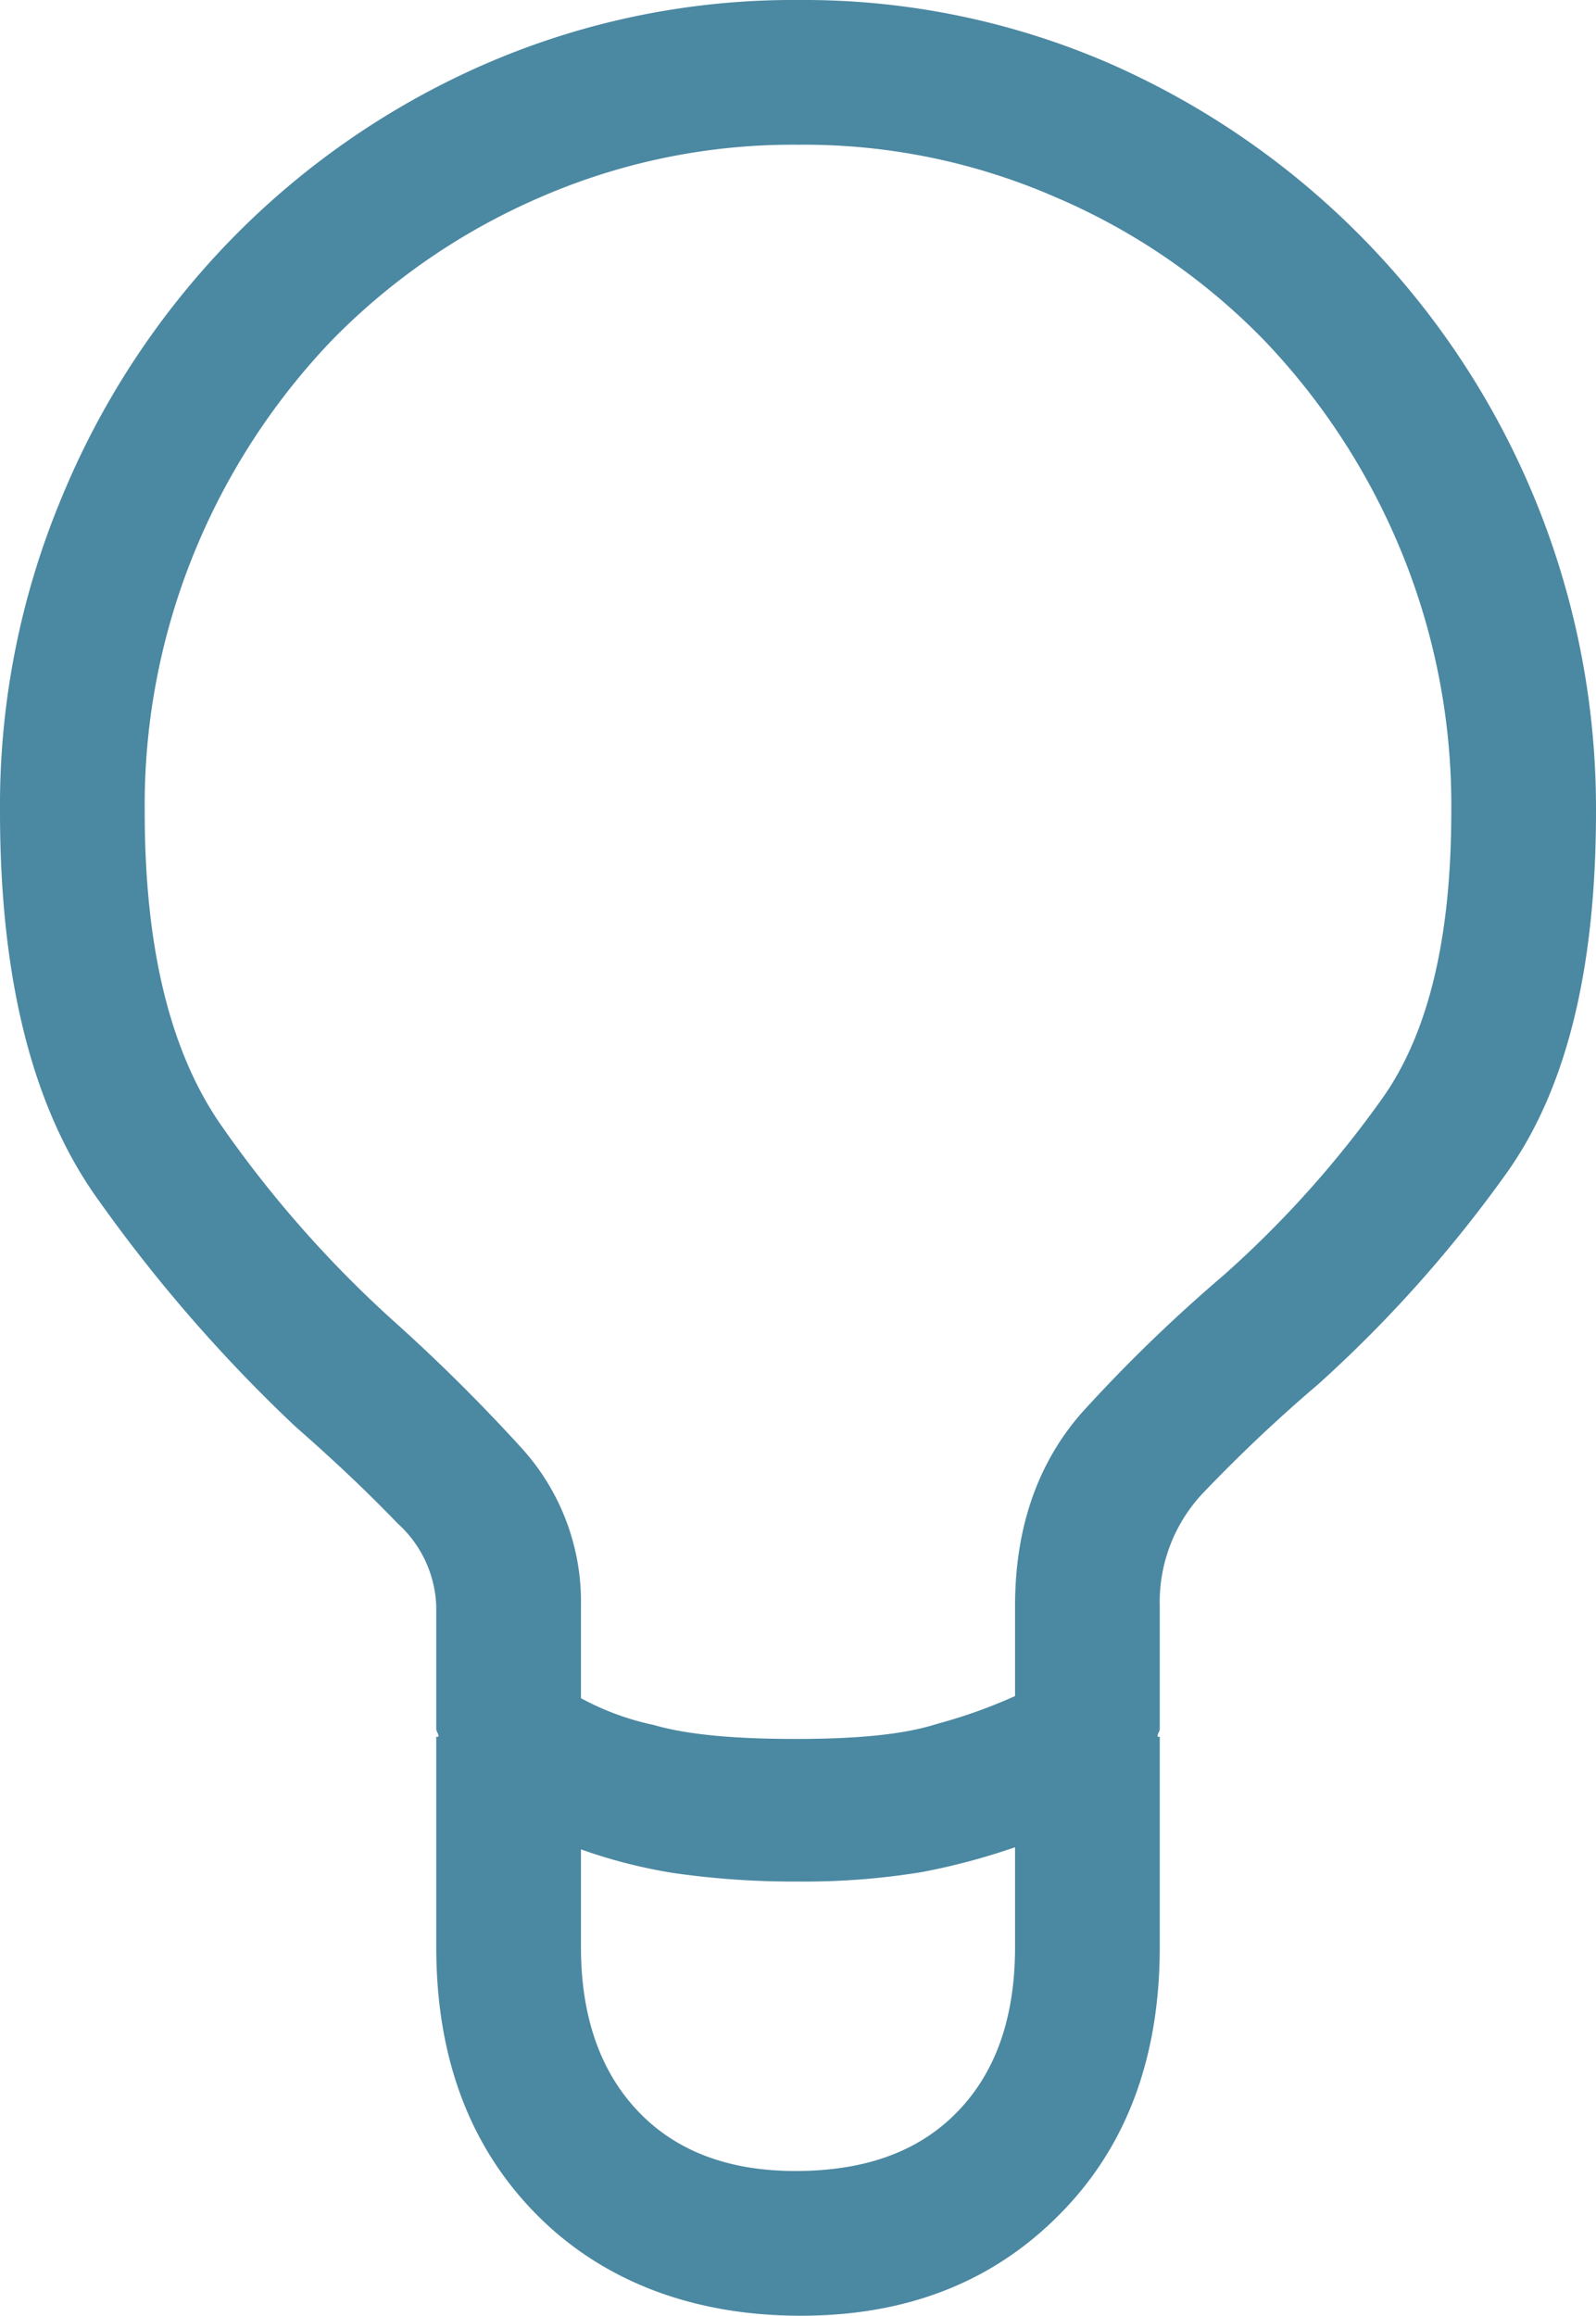 <svg viewBox="0 0 148.9 216" xmlns="http://www.w3.org/2000/svg"><path d="m74.5 0a71.6 71.6 0 0 1 29.2 6 75.9 75.9 0 0 1 45.2 69.7c0 14.8-2.8 26-8.4 33.8a121.5 121.5 0 0 1 -17.5 19.6 143.2 143.2 0 0 0 -10.8 10.2 14.8 14.8 0 0 0 -4 10.5v11.4a.8.8 0 0 1 -.1.4.6.6 0 0 0 -.1.4h.2v19.6q0 15.5-9.3 24.9c-6.2 6.3-14.2 9.5-24.2 9.5s-18.5-3.2-24.7-9.5-9.3-14.6-9.3-24.9v-19.6h.2a.6.6 0 0 0 -.1-.4.8.8 0 0 1 -.1-.4v-11.4a10.9 10.9 0 0 0 -3.6-7.7c-2.4-2.5-5.5-5.5-9.5-9a141.8 141.8 0 0 1 -18.3-21c-6.2-8.5-9.3-20.6-9.3-36.4a74.5 74.5 0 0 1 5.8-29.4 75.9 75.9 0 0 1 15.8-24 74.9 74.9 0 0 1 23.6-16.3 72.1 72.1 0 0 1 29.3-6zm39.6 119a97.8 97.8 0 0 0 14.9-16.6c4.3-6.1 6.4-15 6.4-26.7a62.3 62.3 0 0 0 -4.6-24.1 63.2 63.2 0 0 0 -12.9-19.9 59.9 59.9 0 0 0 -19.4-13.3 58.6 58.6 0 0 0 -24-4.9 59 59 0 0 0 -24.1 4.9 61 61 0 0 0 -19.4 13.3 63.2 63.2 0 0 0 -12.9 19.9 62.3 62.3 0 0 0 -4.6 24.1c0 12.8 2.4 22.6 7.3 29.5a106.6 106.6 0 0 0 15.9 18 165.8 165.8 0 0 1 11.9 11.8 21.3 21.3 0 0 1 5.6 14.8v8.6a25.2 25.2 0 0 0 6.8 2.5c3.1.9 7.5 1.3 13.2 1.3s10.1-.4 13.2-1.4a48.1 48.1 0 0 0 7.3-2.6v-8.4c0-7.3 2.1-13.3 6.2-18a144.4 144.4 0 0 1 13.2-12.8zm-39.9 83.5c6.5 0 11.5-1.8 15.1-5.5s5.4-8.8 5.4-15.4v-9.3a61.8 61.8 0 0 1 -8.6 2.3 67.5 67.5 0 0 1 -11.6.9 78.6 78.6 0 0 1 -11.7-.8 48.6 48.6 0 0 1 -8.6-2.2v9.1c0 6.5 1.8 11.6 5.3 15.3s8.4 5.6 14.7 5.6z" fill="#4B88A2"/></svg>